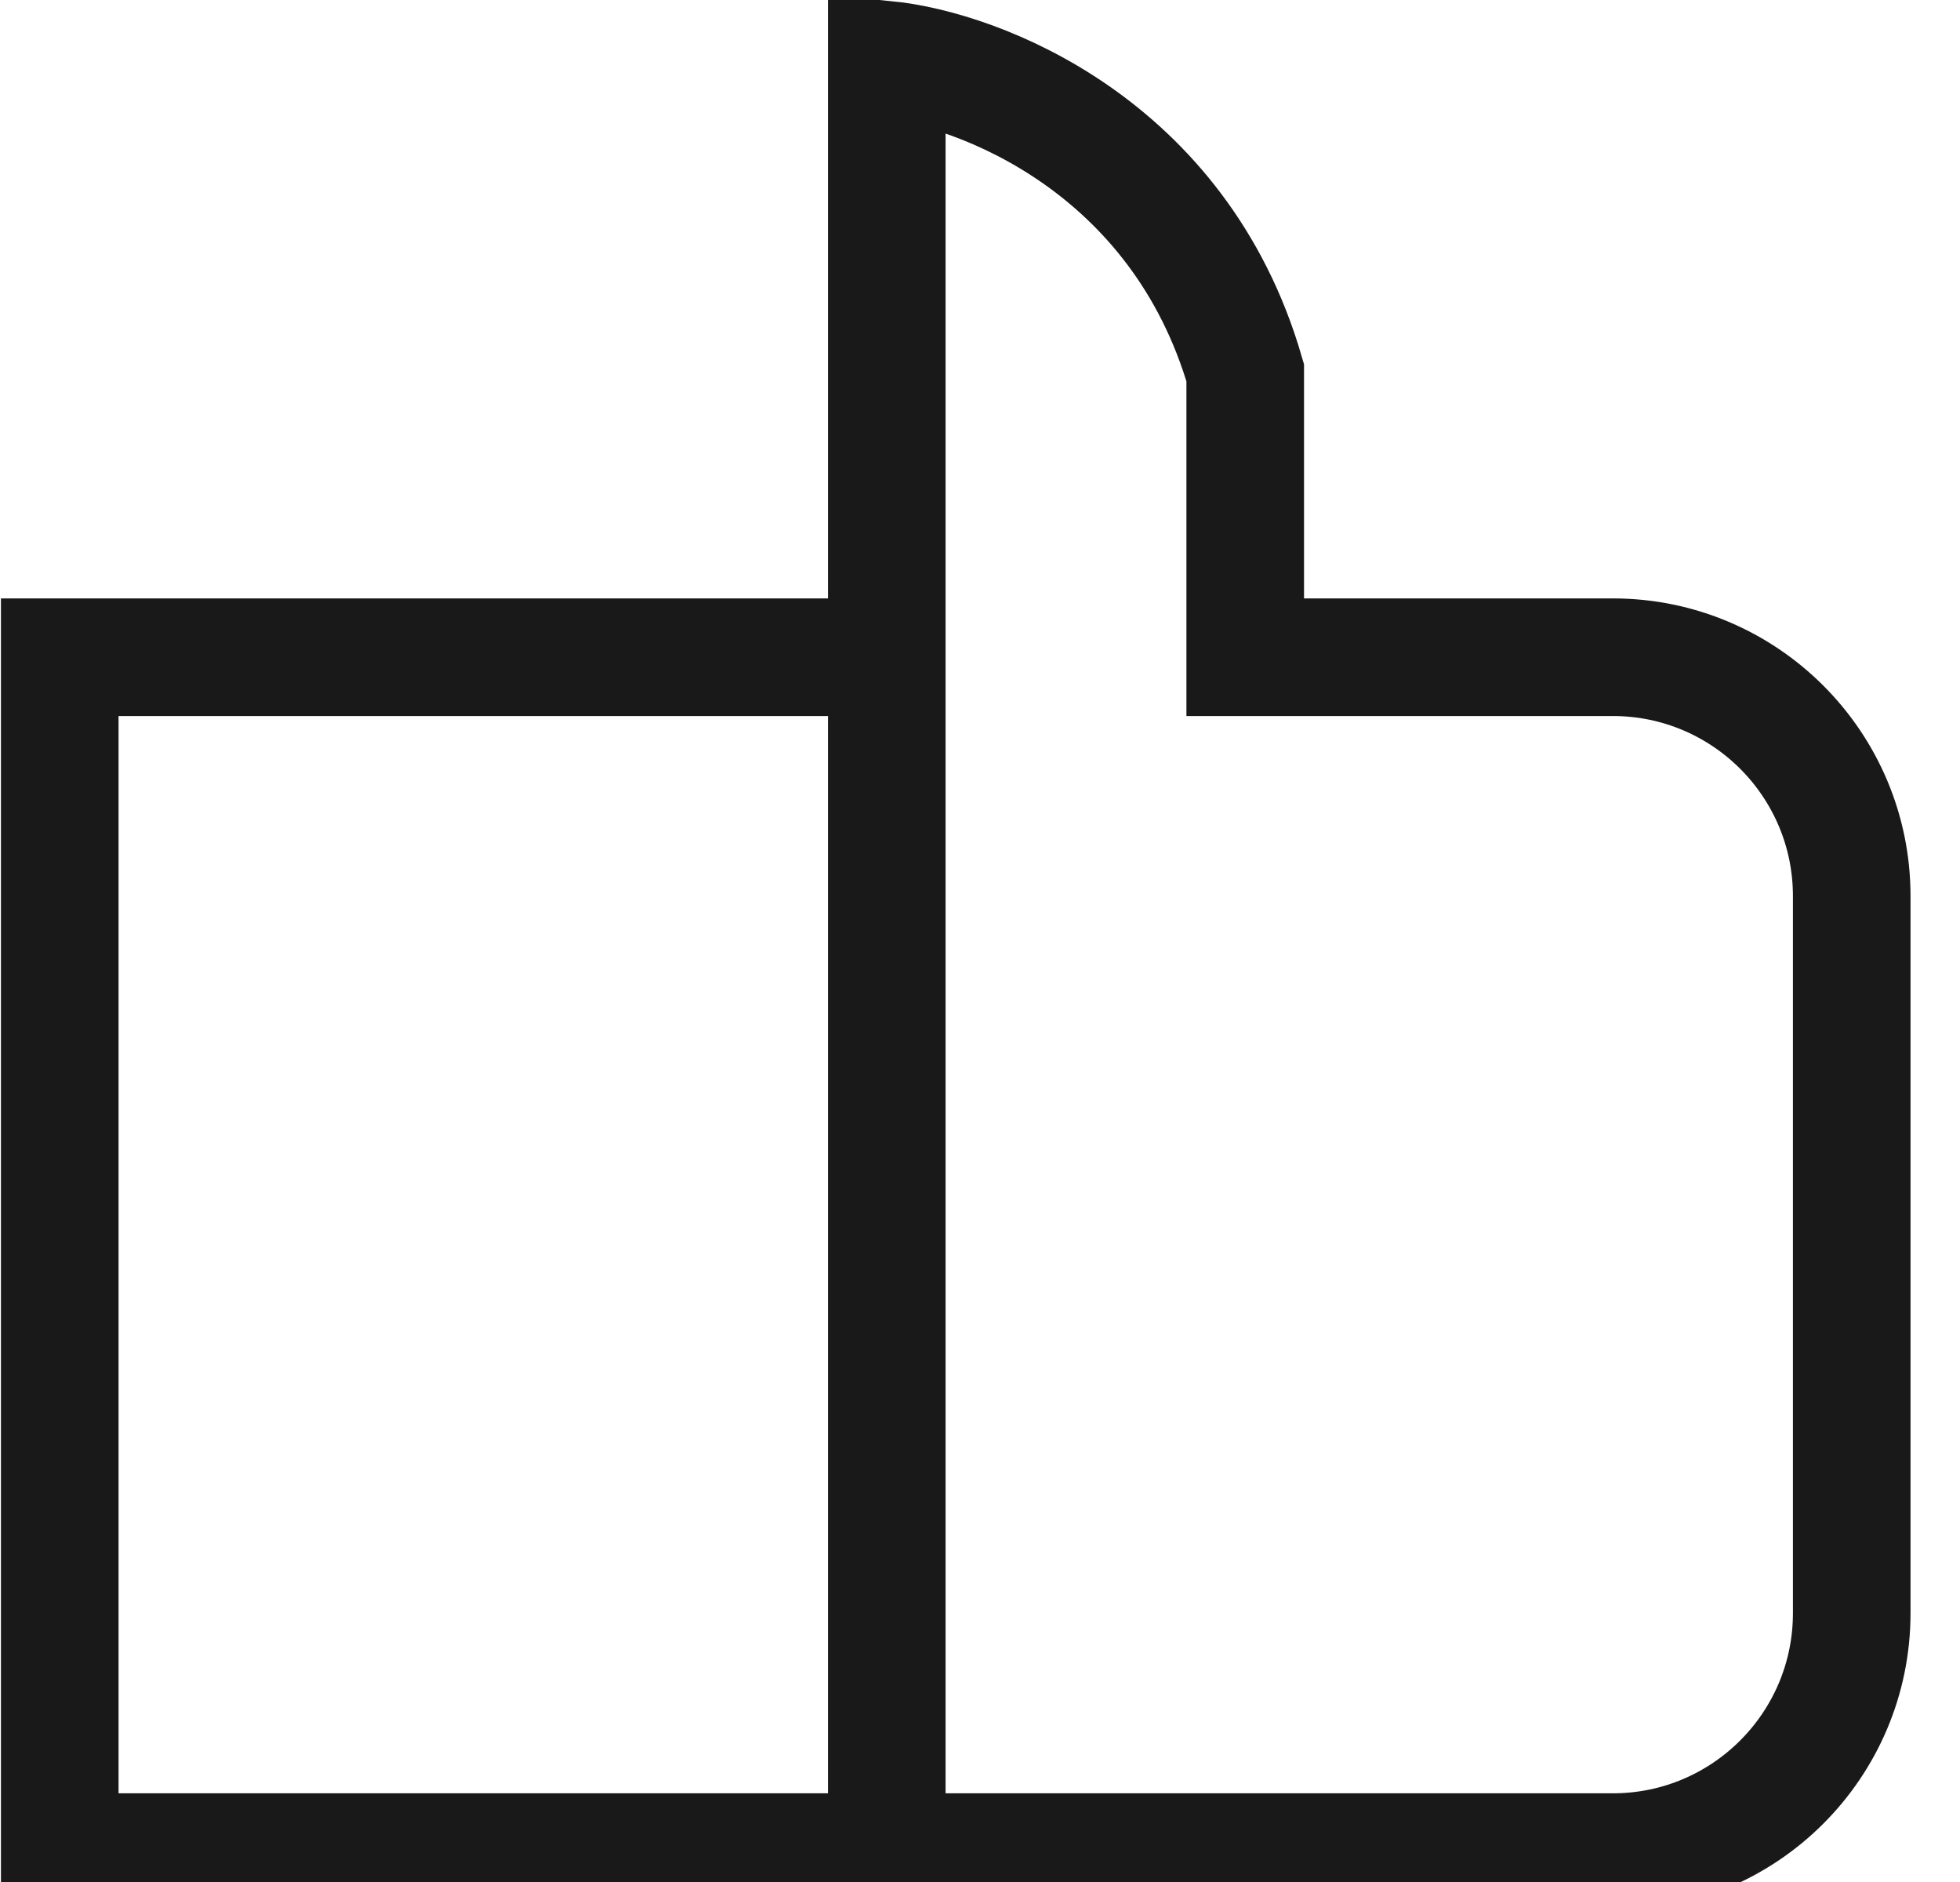 <?xml version="1.0" encoding="UTF-8"?> <svg xmlns="http://www.w3.org/2000/svg" width="25" height="24" viewBox="0 0 25 24" fill="none"> <g clip-path="url(#clip0_25685_7751)"> <path d="M11.311 8.381H0.762V23.619H11.311M11.311 8.381V23.619M11.311 8.381V0.762C12.483 0.883 15.039 1.85 15.883 4.753V8.381H20.571C22.254 8.381 23.619 9.745 23.619 11.428V20.571C23.619 22.254 22.254 23.619 20.571 23.619H11.311" stroke="#191919" stroke-width="1.5"></path> </g> <defs> <clipPath id="clip0_25685_7751"> <rect width="25" height="24" fill="white"></rect> </clipPath> </defs> </svg> 